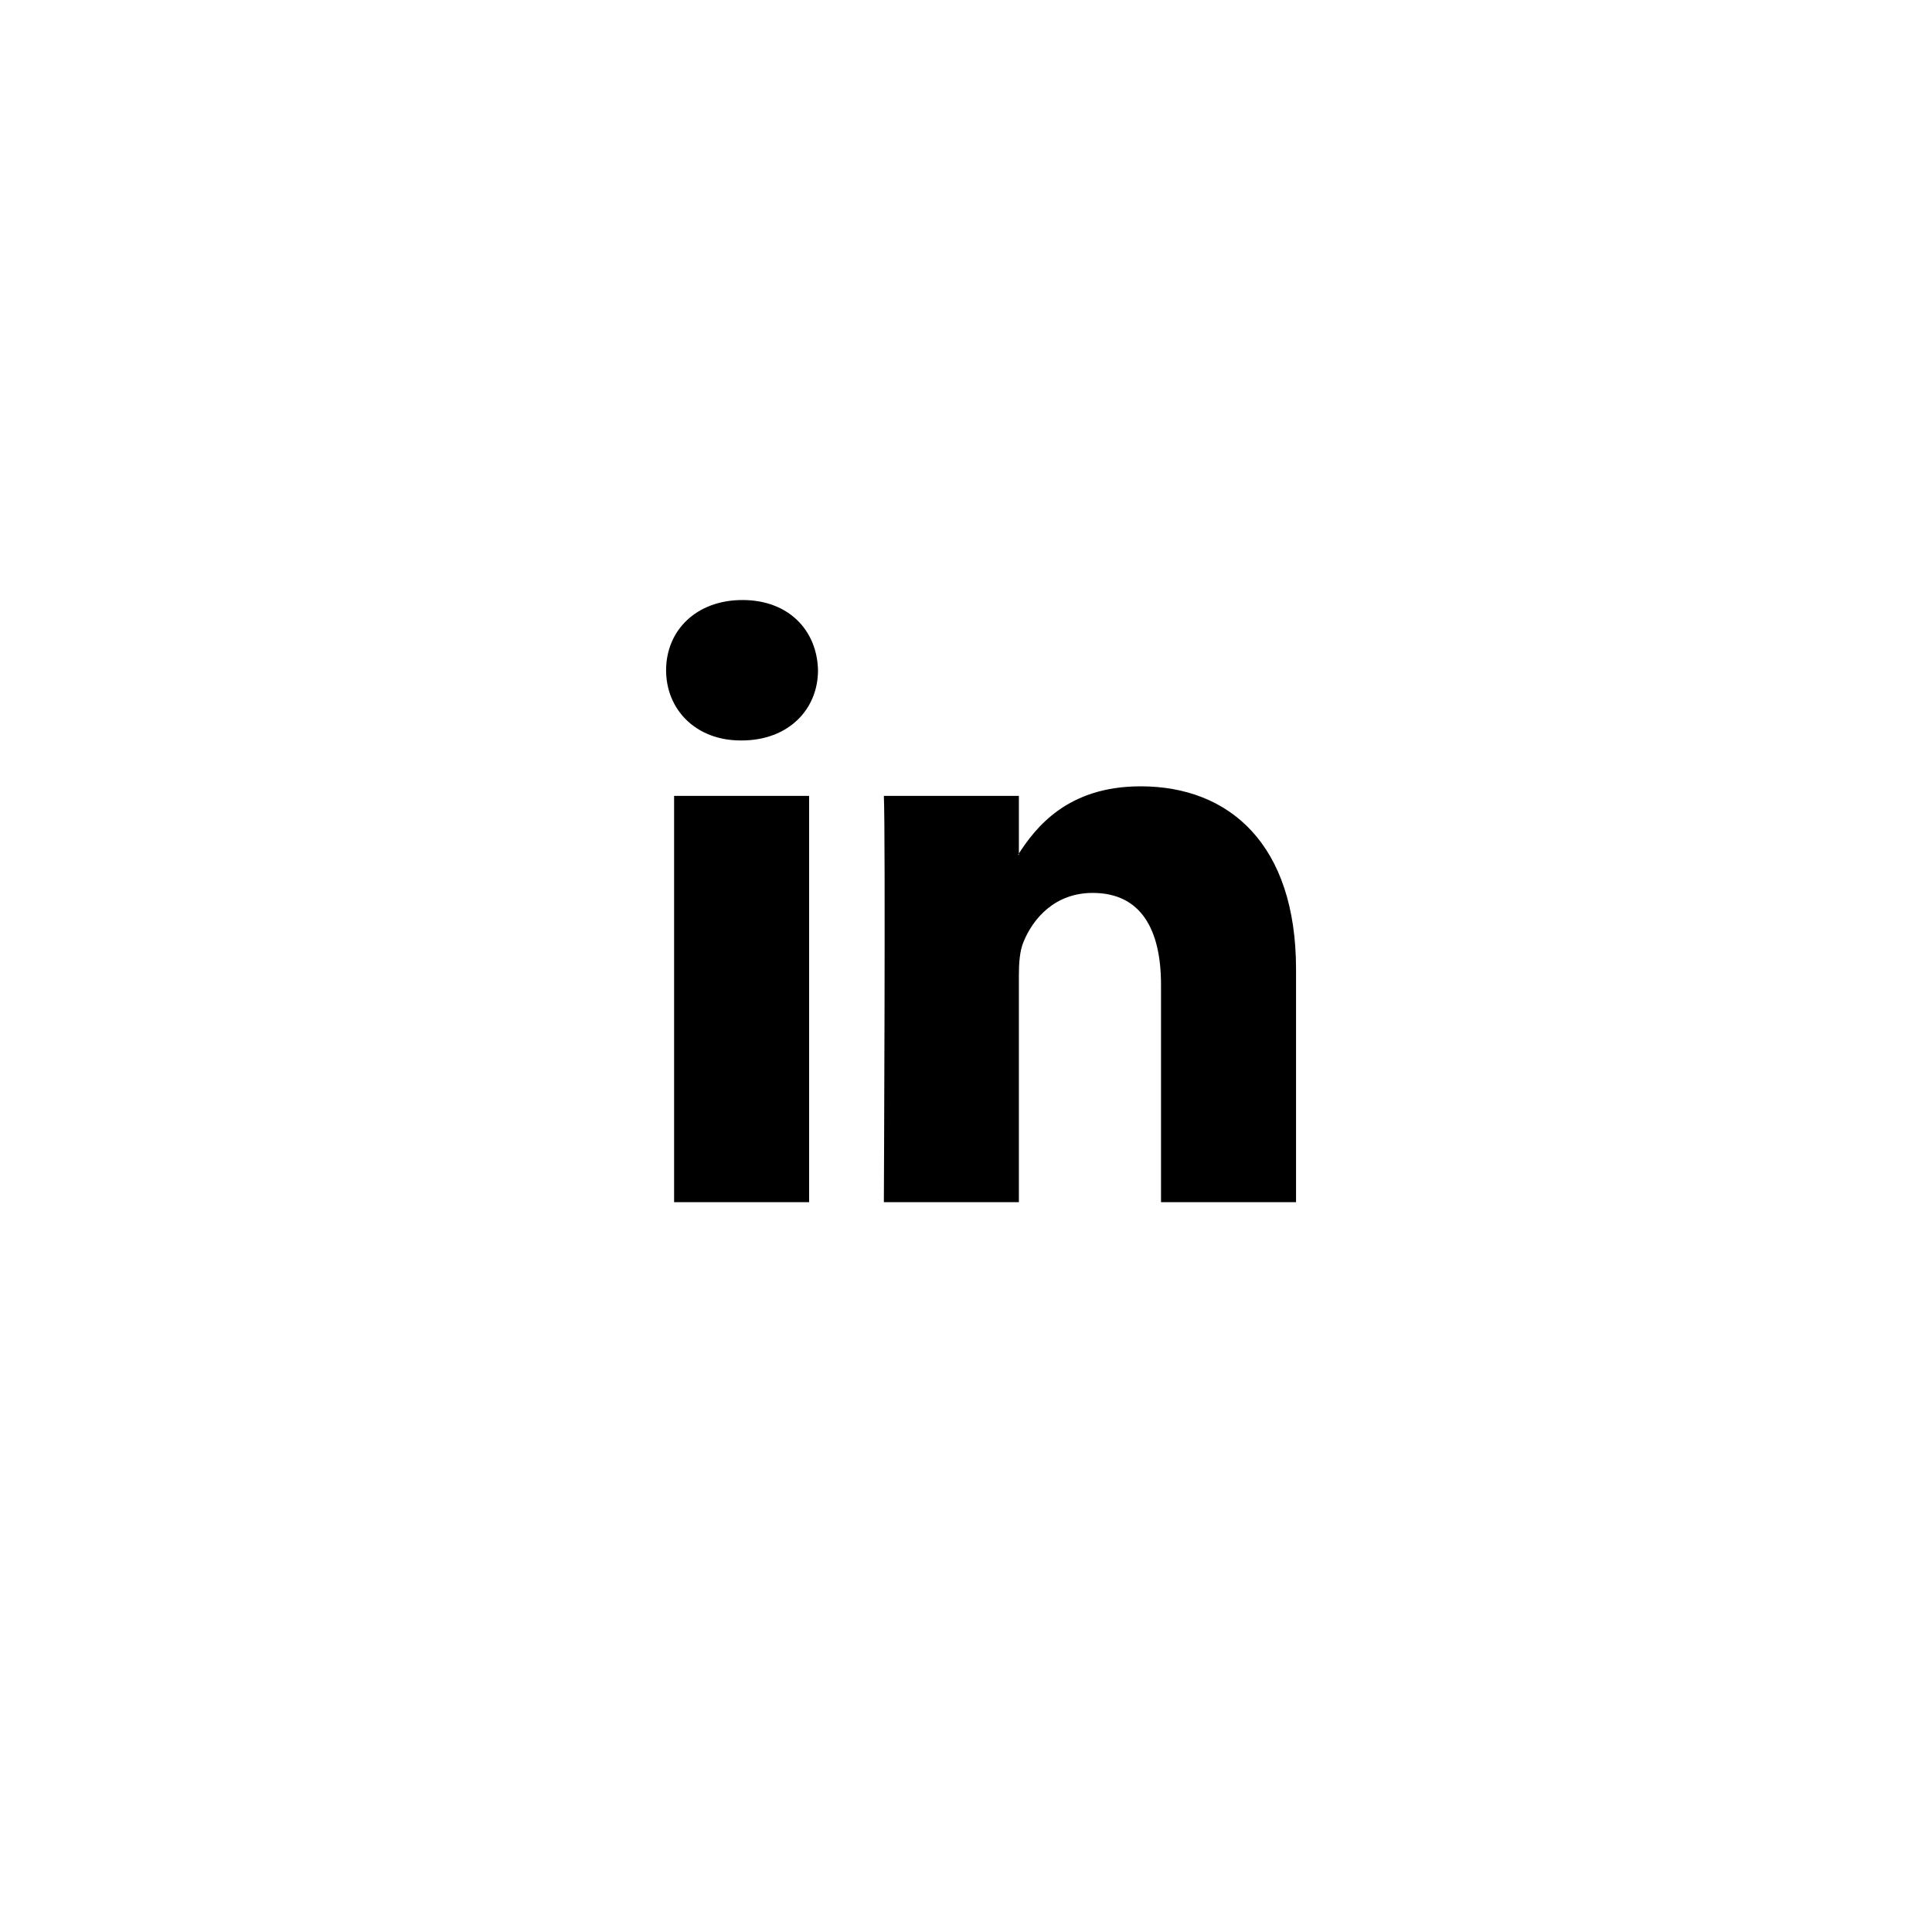 <?xml version="1.0" encoding="UTF-8"?> <svg xmlns="http://www.w3.org/2000/svg" width="35" height="35" viewBox="0 0 35 35" fill="none"> <g clip-path="url(#clip0_547_9779)"> <path fill-rule="evenodd" clip-rule="evenodd" d="M14.658 21.778V14.418H12.212V21.778H14.658V21.778ZM13.435 13.414C14.288 13.414 14.819 12.848 14.819 12.142C14.803 11.42 14.288 10.87 13.451 10.87C12.614 10.87 12.067 11.42 12.067 12.142C12.067 12.848 12.598 13.414 13.419 13.414L13.435 13.414ZM16.012 21.778C16.012 21.778 16.044 15.109 16.012 14.418H18.458V15.486H18.442C18.764 14.983 19.343 14.245 20.663 14.245C22.273 14.245 23.479 15.297 23.479 17.558V21.778H21.033V17.841C21.033 16.851 20.679 16.176 19.794 16.176C19.118 16.176 18.715 16.631 18.539 17.071C18.474 17.228 18.458 17.448 18.458 17.668V21.778H16.012Z" fill="black"></path> </g> <defs> <clipPath id="clip0_547_9779"> <rect width="11.434" height="11.434" fill="white" transform="translate(12.057 10.607)"></rect> </clipPath> </defs> </svg> 